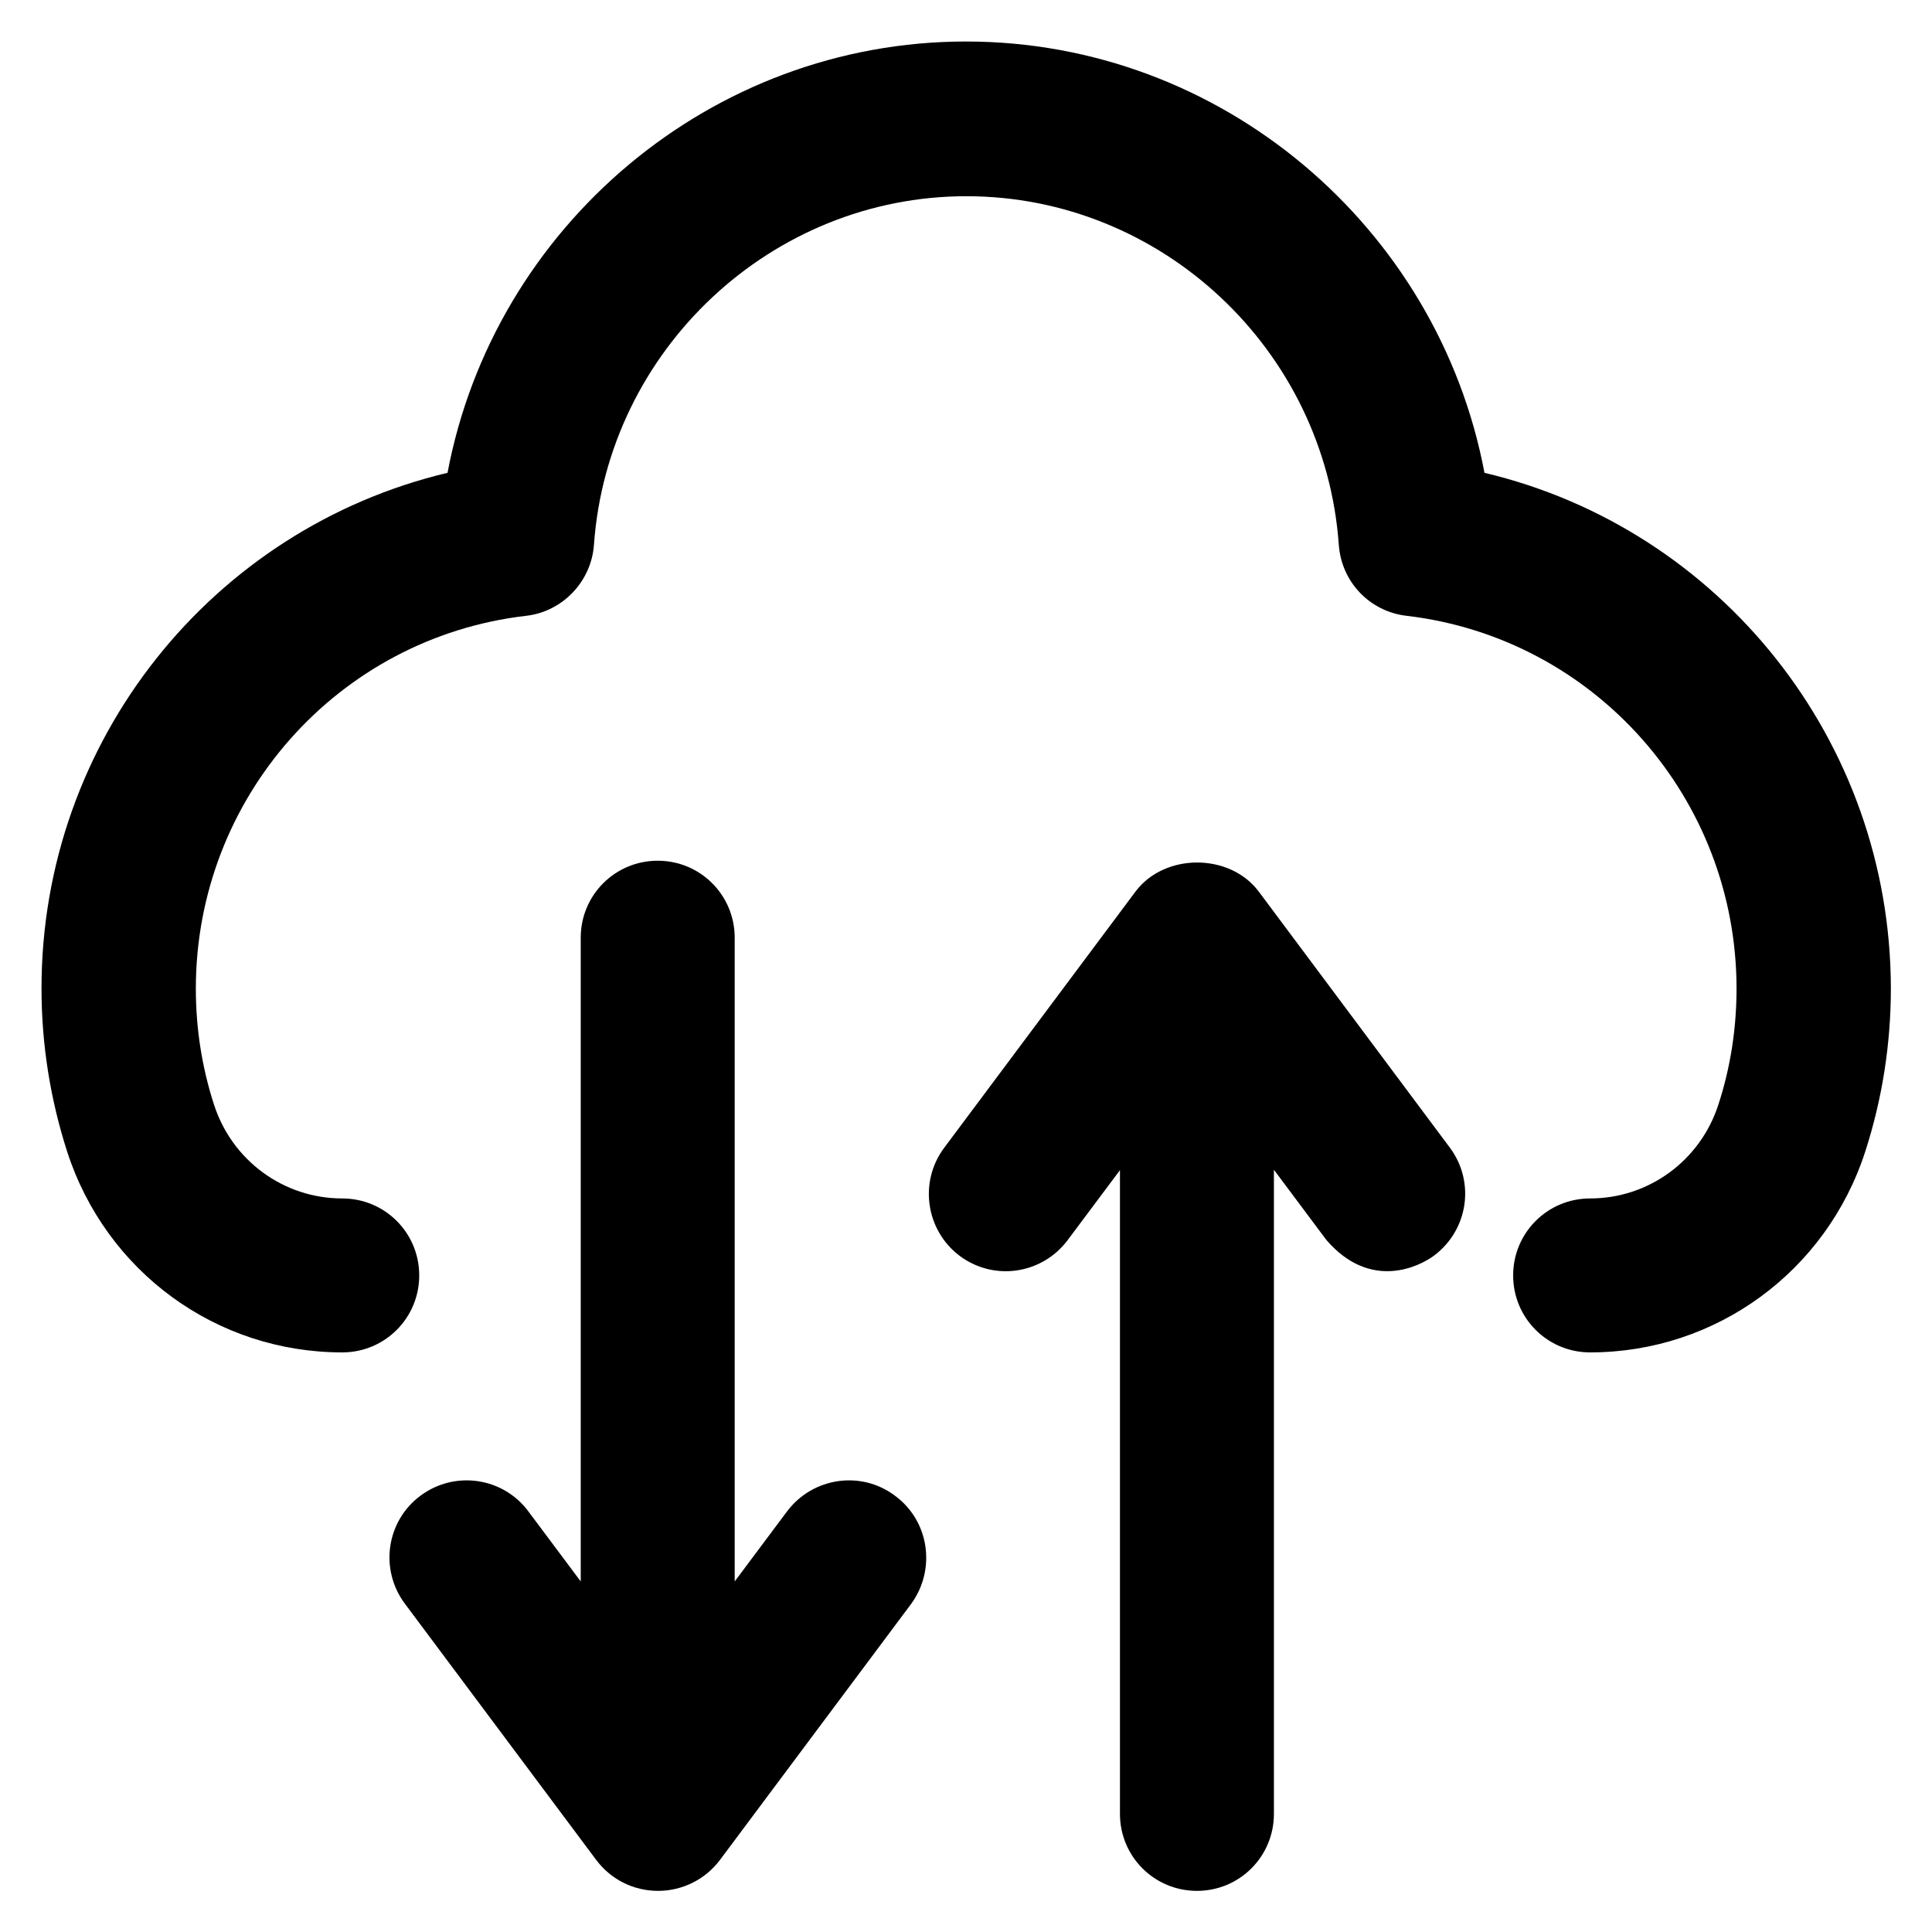 <?xml version='1.0' encoding='utf-8'?>
<!DOCTYPE svg PUBLIC '-//W3C//DTD SVG 1.1//EN' 'http://www.w3.org/Graphics/SVG/1.1/DTD/svg11.dtd'>
<!-- Uploaded to: SVG Repo, www.svgrepo.com, Generator: SVG Repo Mixer Tools -->
<svg fill="#000000" height="800px" width="800px" version="1.1" xmlns="http://www.w3.org/2000/svg" viewBox="0 0 512 512" xmlns:xlink="http://www.w3.org/1999/xlink" enable-background="new 0 0 512 512">
  <g>
    <g>
      <path d="m333.6,236.3c-7.7-10.3-25-10.3-32.7,0l-50.7,67.9c-6.7,9-4.9,21.8 4.1,28.6 9.1,6.8 21.8,4.9 28.6-4.1l13.9-18.6v170.6c0,11.3 9.1,20.4 20.4,20.4 11.3,0 20.4-9.1 20.4-20.4v-170.7l13.9,18.6c11.8,13.7 24.9,6.9 28.6,4.1 9-6.8 10.9-19.5 4.1-28.6l-50.6-67.8z"/>
      <path d="m393.4,125.3c-12.3-65.2-69.8-114.3-137.4-114.3-67.6,0-125.1,49.1-137.4,114.3-62.3,14.8-107.6,70.9-107.6,136.6 0,14.8 2.3,29.3 6.8,43.3 10.3,31.8 39.5,53.2 72.9,53.2 11.3,0 20.4-9.1 20.4-20.4 0-11.3-9.1-20.4-20.4-20.4-15.5,0-29.2-10-34-24.9-3.2-9.9-4.8-20.2-4.8-30.7 0-50.5 37.6-93 87.5-98.8 9.7-1.1 17.3-9.1 18-18.8 3.7-51.8 47.1-92.4 98.7-92.4 51.7,0 95,40.6 98.7,92.4 0.7,9.8 8.2,17.7 18,18.8 49.9,5.9 87.4,48.4 87.4,98.8 0,10.5-1.6,20.9-4.8,30.7-4.8,14.9-18.5,24.9-34,24.9-11.3,0-20.4,9.1-20.4,20.4 0,11.3 9.1,20.4 20.4,20.4 33.3,0 62.6-21.4 72.9-53.2 4.5-13.9 6.8-28.5 6.8-43.3-0.1-65.7-45.3-121.8-107.7-136.6z"/>
      <path d="m237.2,396.4c-9-6.8-21.8-4.9-28.6,4.1l-13.9,18.6v-170.6c0-11.3-9.1-20.4-20.4-20.4-11.3,0-20.4,9.1-20.4,20.4v170.6l-13.9-18.6c-6.7-9-19.5-10.9-28.6-4.1-9,6.7-10.9,19.5-4.1,28.6l50.7,67.9c3.9,5.2 9.9,8.2 16.4,8.2 6.4,0 12.5-3 16.4-8.2l50.7-67.9c6.6-9.1 4.8-21.9-4.3-28.6z"/>
    </g>
  </g>
</svg>